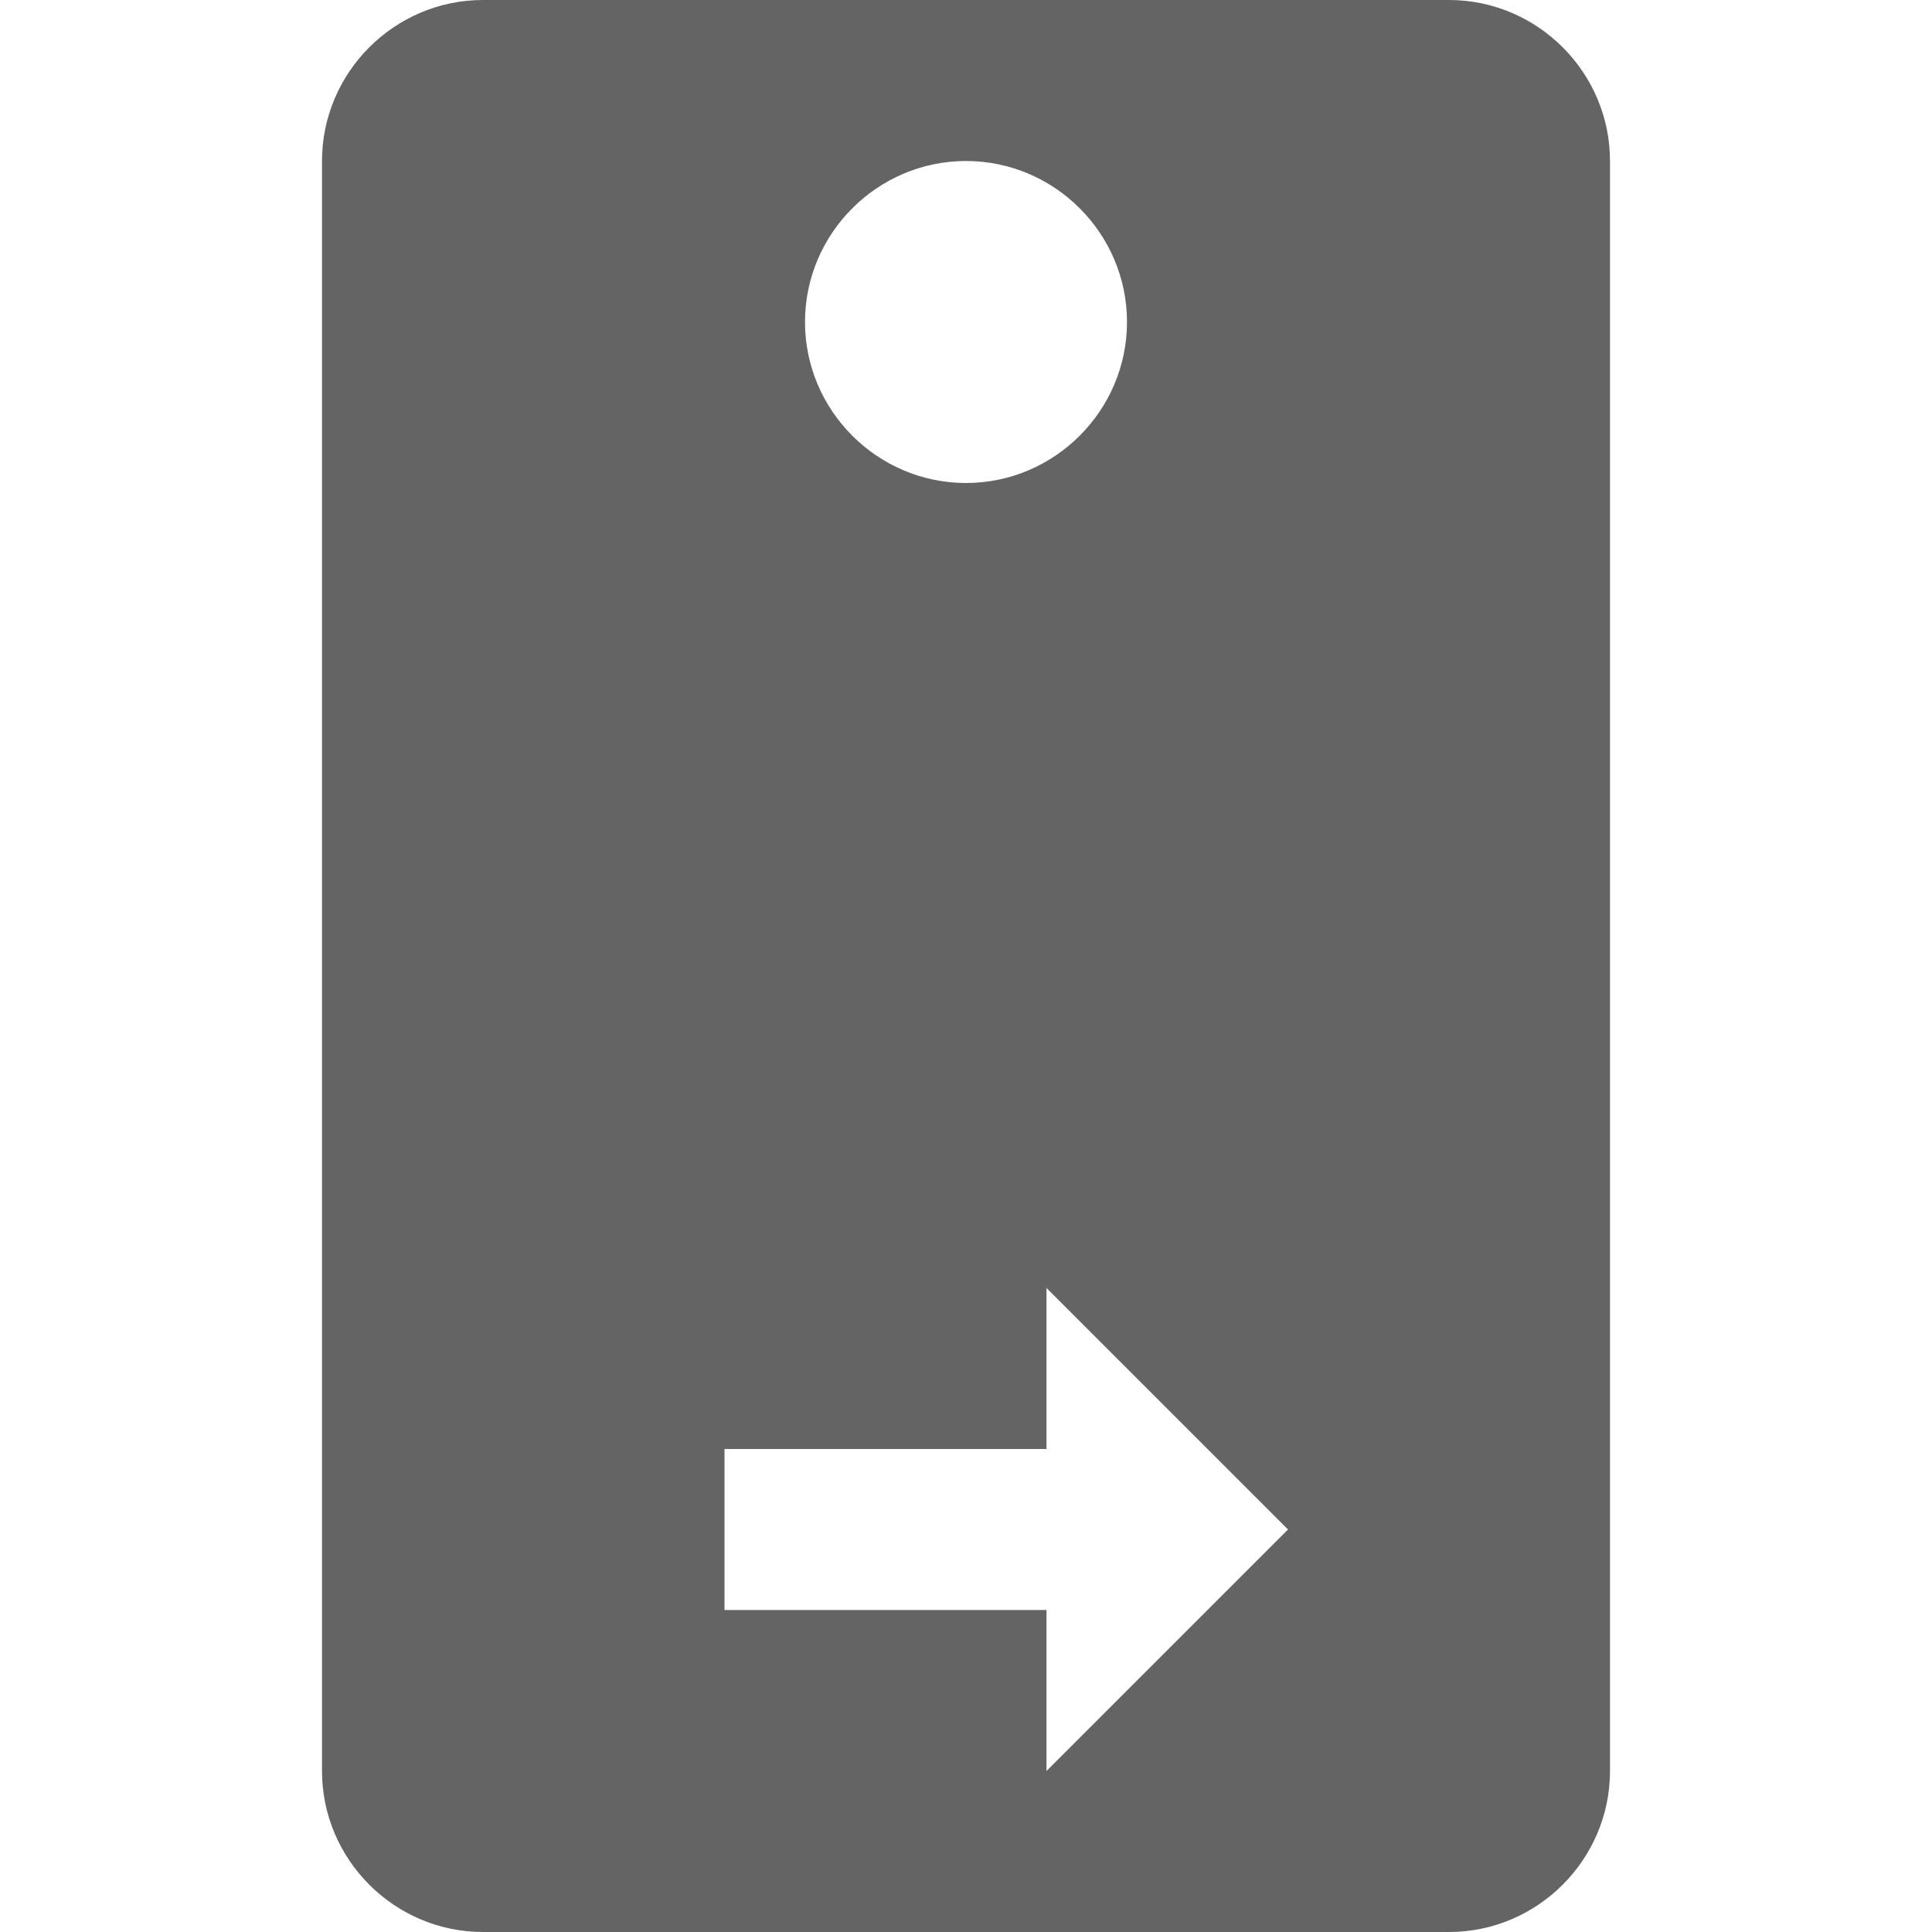 <?xml version="1.0"?>
<svg xmlns="http://www.w3.org/2000/svg" xmlns:xlink="http://www.w3.org/1999/xlink" aria-hidden="true" width="1em" height="1em" viewBox="0 0 24 24" data-icon="mdi:camera-rear-variant" data-width="1em" data-height="1em" data-inline="false" class="iconify"><path d="M6 0h12c1.1 0 2 .9 2 2v20c0 1.1-.9 2-2 2H6c-1.1 0-2-.9-2-2V2c0-1.1.9-2 2-2m6 2c-1.1 0-2 .9-2 2s.9 2 2 2 2-.9 2-2-.9-2-2-2m1 16H9v2h4v2l3-3-3-3v2z" fill="#646464"/></svg>
